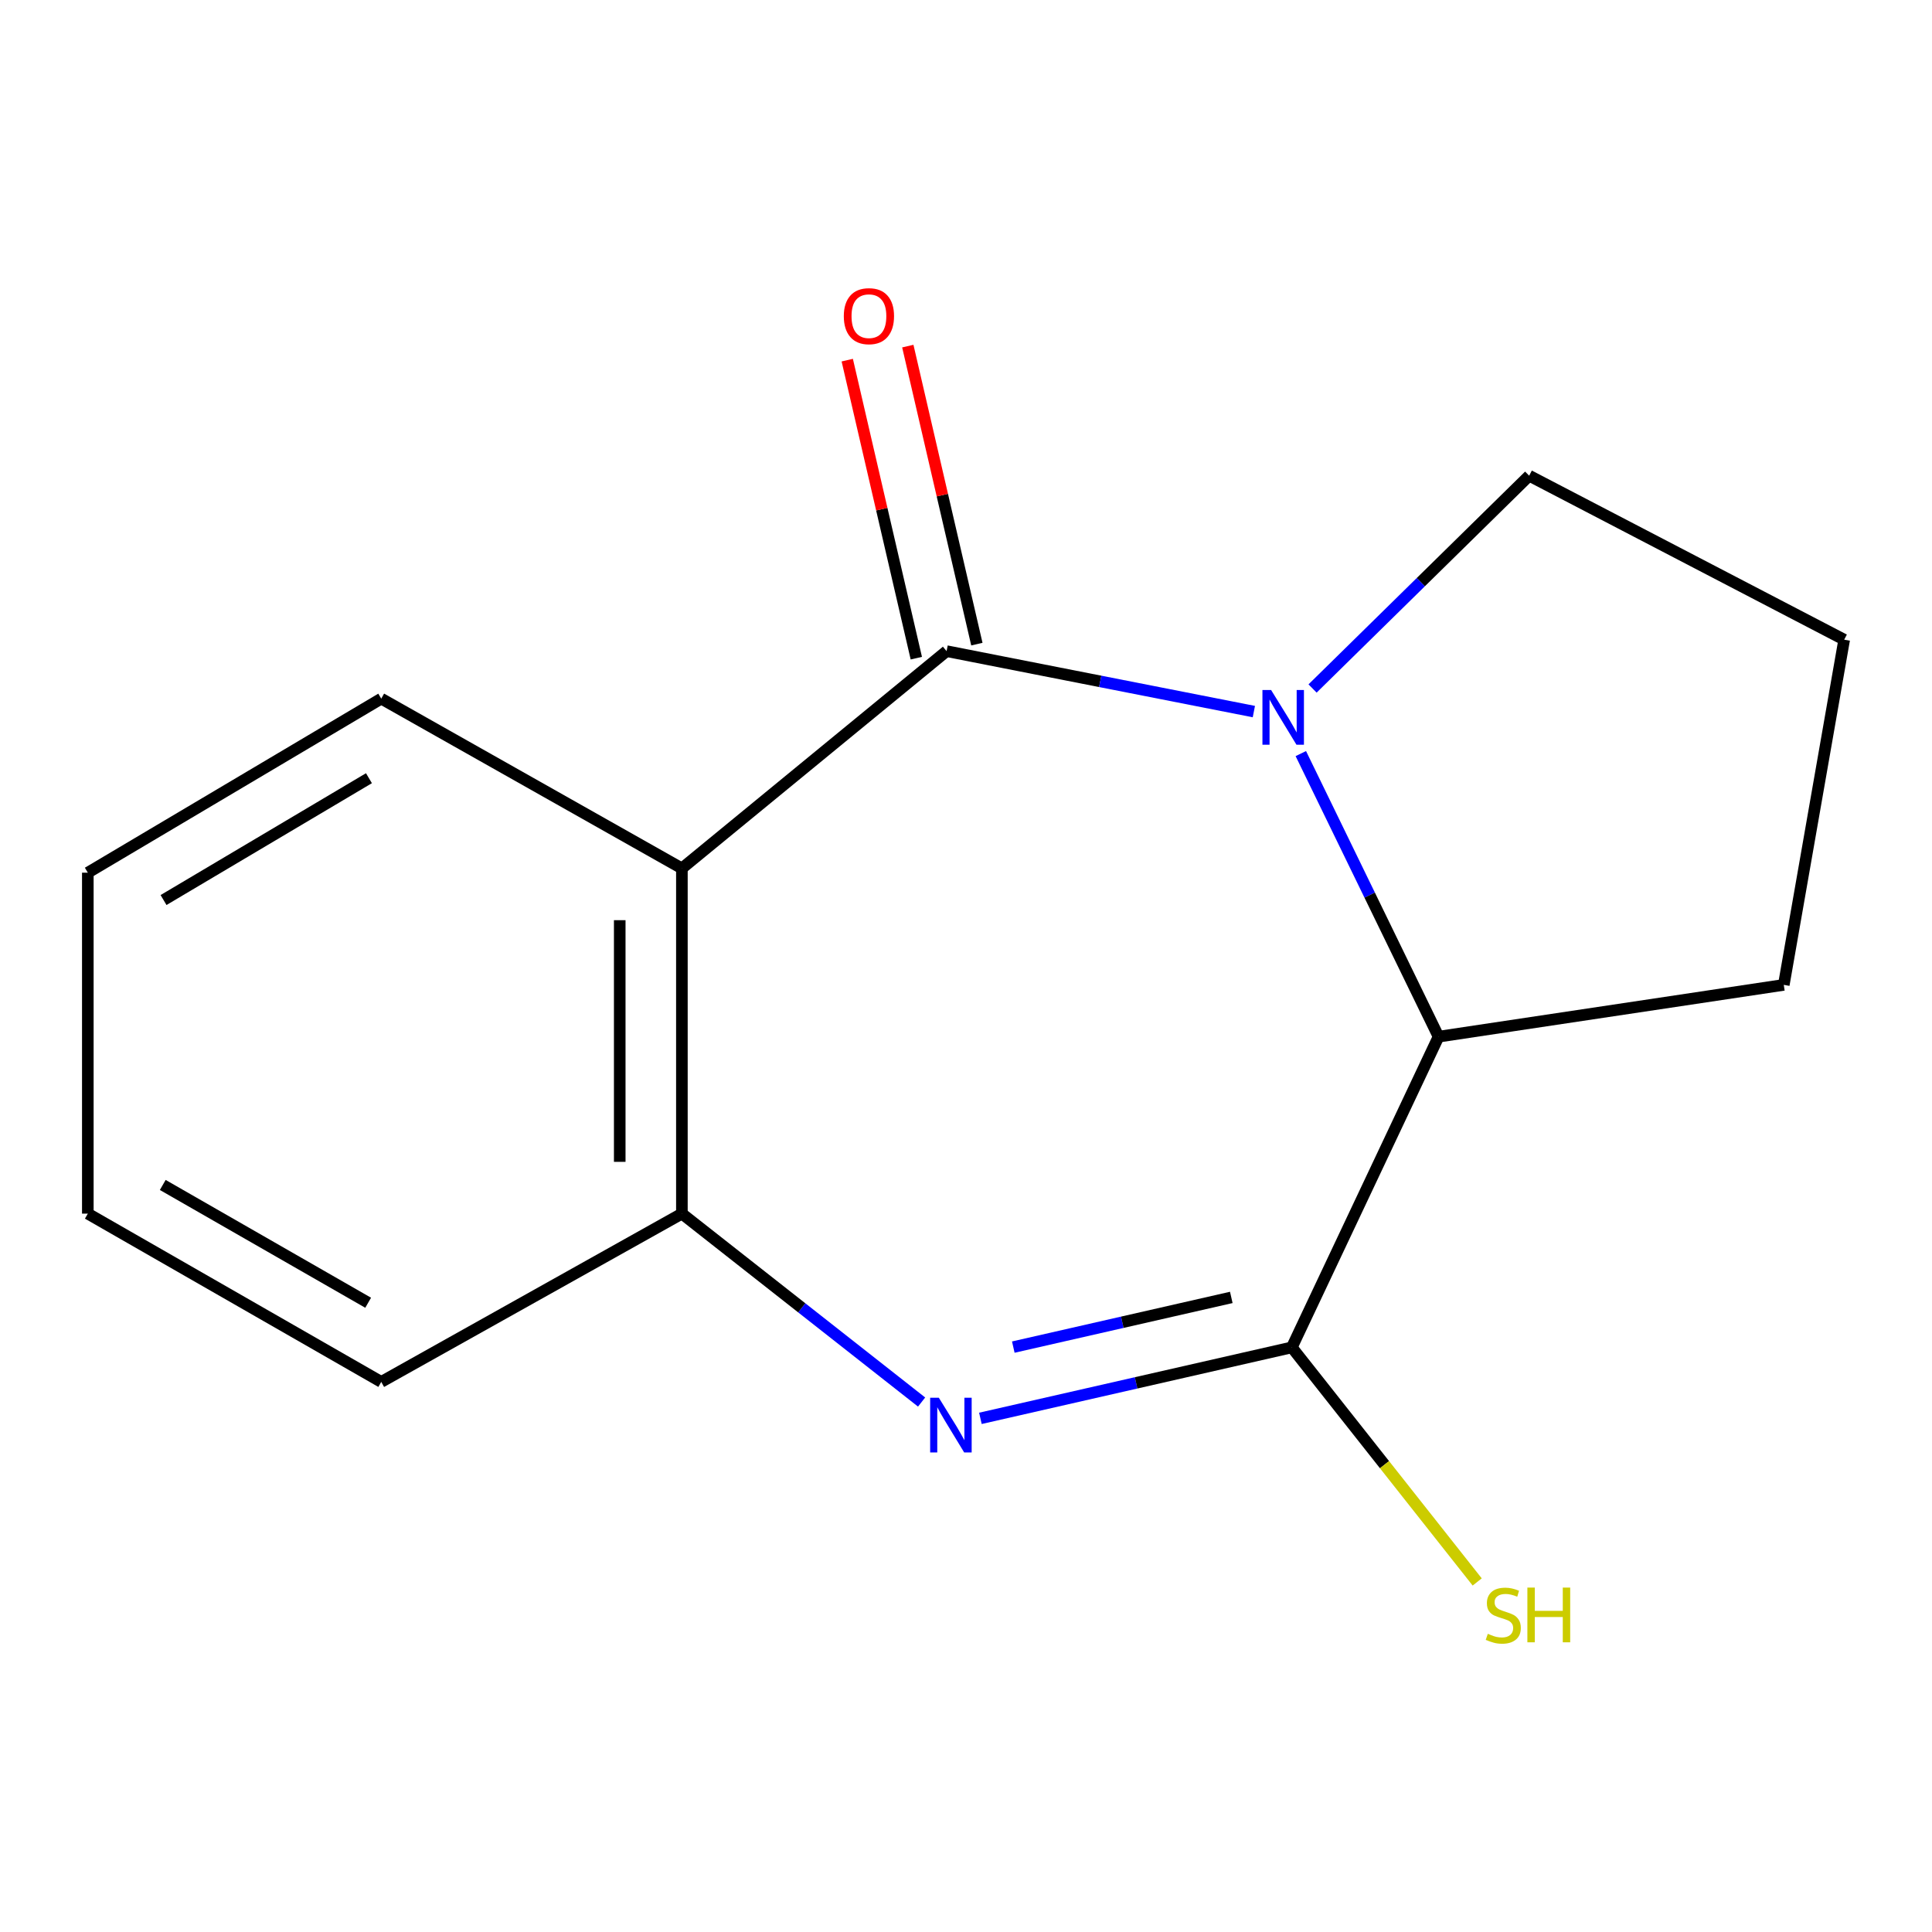 <?xml version='1.0' encoding='iso-8859-1'?>
<svg version='1.1' baseProfile='full'
              xmlns='http://www.w3.org/2000/svg'
                      xmlns:rdkit='http://www.rdkit.org/xml'
                      xmlns:xlink='http://www.w3.org/1999/xlink'
                  xml:space='preserve'
width='1000px' height='1000px' viewBox='0 0 1000 1000'>
<!-- END OF HEADER -->
<rect style='opacity:1.0;fill:#FFFFFF;stroke:none' width='1000' height='1000' x='0' y='0'> </rect>
<path class='bond-0' d='M 489.955,337.035 L 569.476,352.675' style='fill:none;fill-rule:evenodd;stroke:#000000;stroke-width:6px;stroke-linecap:butt;stroke-linejoin:miter;stroke-opacity:1' />
<path class='bond-0' d='M 569.476,352.675 L 648.997,368.315' style='fill:none;fill-rule:evenodd;stroke:#0000FF;stroke-width:6px;stroke-linecap:butt;stroke-linejoin:miter;stroke-opacity:1' />
<path class='bond-2' d='M 489.955,337.035 L 352.947,449.482' style='fill:none;fill-rule:evenodd;stroke:#000000;stroke-width:6px;stroke-linecap:butt;stroke-linejoin:miter;stroke-opacity:1' />
<path class='bond-6' d='M 505.626,333.403 L 487.753,256.273' style='fill:none;fill-rule:evenodd;stroke:#000000;stroke-width:6px;stroke-linecap:butt;stroke-linejoin:miter;stroke-opacity:1' />
<path class='bond-6' d='M 487.753,256.273 L 469.879,179.144' style='fill:none;fill-rule:evenodd;stroke:#FF0000;stroke-width:6px;stroke-linecap:butt;stroke-linejoin:miter;stroke-opacity:1' />
<path class='bond-6' d='M 474.283,340.666 L 456.409,263.537' style='fill:none;fill-rule:evenodd;stroke:#000000;stroke-width:6px;stroke-linecap:butt;stroke-linejoin:miter;stroke-opacity:1' />
<path class='bond-6' d='M 456.409,263.537 L 438.536,186.407' style='fill:none;fill-rule:evenodd;stroke:#FF0000;stroke-width:6px;stroke-linecap:butt;stroke-linejoin:miter;stroke-opacity:1' />
<path class='bond-4' d='M 673.301,390.055 L 708.947,463.32' style='fill:none;fill-rule:evenodd;stroke:#0000FF;stroke-width:6px;stroke-linecap:butt;stroke-linejoin:miter;stroke-opacity:1' />
<path class='bond-4' d='M 708.947,463.32 L 744.593,536.584' style='fill:none;fill-rule:evenodd;stroke:#000000;stroke-width:6px;stroke-linecap:butt;stroke-linejoin:miter;stroke-opacity:1' />
<path class='bond-8' d='M 679.378,356.365 L 735.437,301.29' style='fill:none;fill-rule:evenodd;stroke:#0000FF;stroke-width:6px;stroke-linecap:butt;stroke-linejoin:miter;stroke-opacity:1' />
<path class='bond-8' d='M 735.437,301.29 L 791.495,246.215' style='fill:none;fill-rule:evenodd;stroke:#000000;stroke-width:6px;stroke-linecap:butt;stroke-linejoin:miter;stroke-opacity:1' />
<path class='bond-1' d='M 477.021,725.696 L 414.984,676.934' style='fill:none;fill-rule:evenodd;stroke:#0000FF;stroke-width:6px;stroke-linecap:butt;stroke-linejoin:miter;stroke-opacity:1' />
<path class='bond-1' d='M 414.984,676.934 L 352.947,628.173' style='fill:none;fill-rule:evenodd;stroke:#000000;stroke-width:6px;stroke-linecap:butt;stroke-linejoin:miter;stroke-opacity:1' />
<path class='bond-16' d='M 507.453,734.138 L 588.049,715.769' style='fill:none;fill-rule:evenodd;stroke:#0000FF;stroke-width:6px;stroke-linecap:butt;stroke-linejoin:miter;stroke-opacity:1' />
<path class='bond-16' d='M 588.049,715.769 L 668.645,697.4' style='fill:none;fill-rule:evenodd;stroke:#000000;stroke-width:6px;stroke-linecap:butt;stroke-linejoin:miter;stroke-opacity:1' />
<path class='bond-16' d='M 524.482,697.258 L 580.899,684.4' style='fill:none;fill-rule:evenodd;stroke:#0000FF;stroke-width:6px;stroke-linecap:butt;stroke-linejoin:miter;stroke-opacity:1' />
<path class='bond-16' d='M 580.899,684.4 L 637.316,671.541' style='fill:none;fill-rule:evenodd;stroke:#000000;stroke-width:6px;stroke-linecap:butt;stroke-linejoin:miter;stroke-opacity:1' />
<path class='bond-5' d='M 352.947,449.482 L 352.947,628.173' style='fill:none;fill-rule:evenodd;stroke:#000000;stroke-width:6px;stroke-linecap:butt;stroke-linejoin:miter;stroke-opacity:1' />
<path class='bond-5' d='M 320.774,476.286 L 320.774,601.369' style='fill:none;fill-rule:evenodd;stroke:#000000;stroke-width:6px;stroke-linecap:butt;stroke-linejoin:miter;stroke-opacity:1' />
<path class='bond-9' d='M 352.947,449.482 L 197.333,361.612' style='fill:none;fill-rule:evenodd;stroke:#000000;stroke-width:6px;stroke-linecap:butt;stroke-linejoin:miter;stroke-opacity:1' />
<path class='bond-3' d='M 668.645,697.4 L 744.593,536.584' style='fill:none;fill-rule:evenodd;stroke:#000000;stroke-width:6px;stroke-linecap:butt;stroke-linejoin:miter;stroke-opacity:1' />
<path class='bond-7' d='M 668.645,697.4 L 716.621,758.108' style='fill:none;fill-rule:evenodd;stroke:#000000;stroke-width:6px;stroke-linecap:butt;stroke-linejoin:miter;stroke-opacity:1' />
<path class='bond-7' d='M 716.621,758.108 L 764.597,818.817' style='fill:none;fill-rule:evenodd;stroke:#CCCC00;stroke-width:6px;stroke-linecap:butt;stroke-linejoin:miter;stroke-opacity:1' />
<path class='bond-10' d='M 744.593,536.584 L 923.283,509.773' style='fill:none;fill-rule:evenodd;stroke:#000000;stroke-width:6px;stroke-linecap:butt;stroke-linejoin:miter;stroke-opacity:1' />
<path class='bond-11' d='M 352.947,628.173 L 197.333,715.274' style='fill:none;fill-rule:evenodd;stroke:#000000;stroke-width:6px;stroke-linecap:butt;stroke-linejoin:miter;stroke-opacity:1' />
<path class='bond-12' d='M 791.495,246.215 L 954.545,331.1' style='fill:none;fill-rule:evenodd;stroke:#000000;stroke-width:6px;stroke-linecap:butt;stroke-linejoin:miter;stroke-opacity:1' />
<path class='bond-13' d='M 197.333,361.612 L 45.455,451.699' style='fill:none;fill-rule:evenodd;stroke:#000000;stroke-width:6px;stroke-linecap:butt;stroke-linejoin:miter;stroke-opacity:1' />
<path class='bond-13' d='M 190.965,402.797 L 84.65,465.858' style='fill:none;fill-rule:evenodd;stroke:#000000;stroke-width:6px;stroke-linecap:butt;stroke-linejoin:miter;stroke-opacity:1' />
<path class='bond-15' d='M 923.283,509.773 L 954.545,331.1' style='fill:none;fill-rule:evenodd;stroke:#000000;stroke-width:6px;stroke-linecap:butt;stroke-linejoin:miter;stroke-opacity:1' />
<path class='bond-17' d='M 197.333,715.274 L 45.455,628.173' style='fill:none;fill-rule:evenodd;stroke:#000000;stroke-width:6px;stroke-linecap:butt;stroke-linejoin:miter;stroke-opacity:1' />
<path class='bond-17' d='M 190.558,674.299 L 84.243,613.328' style='fill:none;fill-rule:evenodd;stroke:#000000;stroke-width:6px;stroke-linecap:butt;stroke-linejoin:miter;stroke-opacity:1' />
<path class='bond-14' d='M 45.455,451.699 L 45.455,628.173' style='fill:none;fill-rule:evenodd;stroke:#000000;stroke-width:6px;stroke-linecap:butt;stroke-linejoin:miter;stroke-opacity:1' />
<path  class='atom-1' d='M 657.916 357.14
L 667.196 372.14
Q 668.116 373.62, 669.596 376.3
Q 671.076 378.98, 671.156 379.14
L 671.156 357.14
L 674.916 357.14
L 674.916 385.46
L 671.036 385.46
L 661.076 369.06
Q 659.916 367.14, 658.676 364.94
Q 657.476 362.74, 657.116 362.06
L 657.116 385.46
L 653.436 385.46
L 653.436 357.14
L 657.916 357.14
' fill='#0000FF'/>
<path  class='atom-2' d='M 485.929 723.457
L 495.209 738.457
Q 496.129 739.937, 497.609 742.617
Q 499.089 745.297, 499.169 745.457
L 499.169 723.457
L 502.929 723.457
L 502.929 751.777
L 499.049 751.777
L 489.089 735.377
Q 487.929 733.457, 486.689 731.257
Q 485.489 729.057, 485.129 728.377
L 485.129 751.777
L 481.449 751.777
L 481.449 723.457
L 485.929 723.457
' fill='#0000FF'/>
<path  class='atom-7' d='M 436.755 163.644
Q 436.755 156.844, 440.115 153.044
Q 443.475 149.244, 449.755 149.244
Q 456.035 149.244, 459.395 153.044
Q 462.755 156.844, 462.755 163.644
Q 462.755 170.524, 459.355 174.444
Q 455.955 178.324, 449.755 178.324
Q 443.515 178.324, 440.115 174.444
Q 436.755 170.564, 436.755 163.644
M 449.755 175.124
Q 454.075 175.124, 456.395 172.244
Q 458.755 169.324, 458.755 163.644
Q 458.755 158.084, 456.395 155.284
Q 454.075 152.444, 449.755 152.444
Q 445.435 152.444, 443.075 155.244
Q 440.755 158.044, 440.755 163.644
Q 440.755 169.364, 443.075 172.244
Q 445.435 175.124, 449.755 175.124
' fill='#FF0000'/>
<path  class='atom-8' d='M 770.09 845.651
Q 770.41 845.771, 771.73 846.331
Q 773.05 846.891, 774.49 847.251
Q 775.97 847.571, 777.41 847.571
Q 780.09 847.571, 781.65 846.291
Q 783.21 844.971, 783.21 842.691
Q 783.21 841.131, 782.41 840.171
Q 781.65 839.211, 780.45 838.691
Q 779.25 838.171, 777.25 837.571
Q 774.73 836.811, 773.21 836.091
Q 771.73 835.371, 770.65 833.851
Q 769.61 832.331, 769.61 829.771
Q 769.61 826.211, 772.01 824.011
Q 774.45 821.811, 779.25 821.811
Q 782.53 821.811, 786.25 823.371
L 785.33 826.451
Q 781.93 825.051, 779.37 825.051
Q 776.61 825.051, 775.09 826.211
Q 773.57 827.331, 773.61 829.291
Q 773.61 830.811, 774.37 831.731
Q 775.17 832.651, 776.29 833.171
Q 777.45 833.691, 779.37 834.291
Q 781.93 835.091, 783.45 835.891
Q 784.97 836.691, 786.05 838.331
Q 787.17 839.931, 787.17 842.691
Q 787.17 846.611, 784.53 848.731
Q 781.93 850.811, 777.57 850.811
Q 775.05 850.811, 773.13 850.251
Q 771.25 849.731, 769.01 848.811
L 770.09 845.651
' fill='#CCCC00'/>
<path  class='atom-8' d='M 790.57 821.731
L 794.41 821.731
L 794.41 833.771
L 808.89 833.771
L 808.89 821.731
L 812.73 821.731
L 812.73 850.051
L 808.89 850.051
L 808.89 836.971
L 794.41 836.971
L 794.41 850.051
L 790.57 850.051
L 790.57 821.731
' fill='#CCCC00'/>
</svg>
